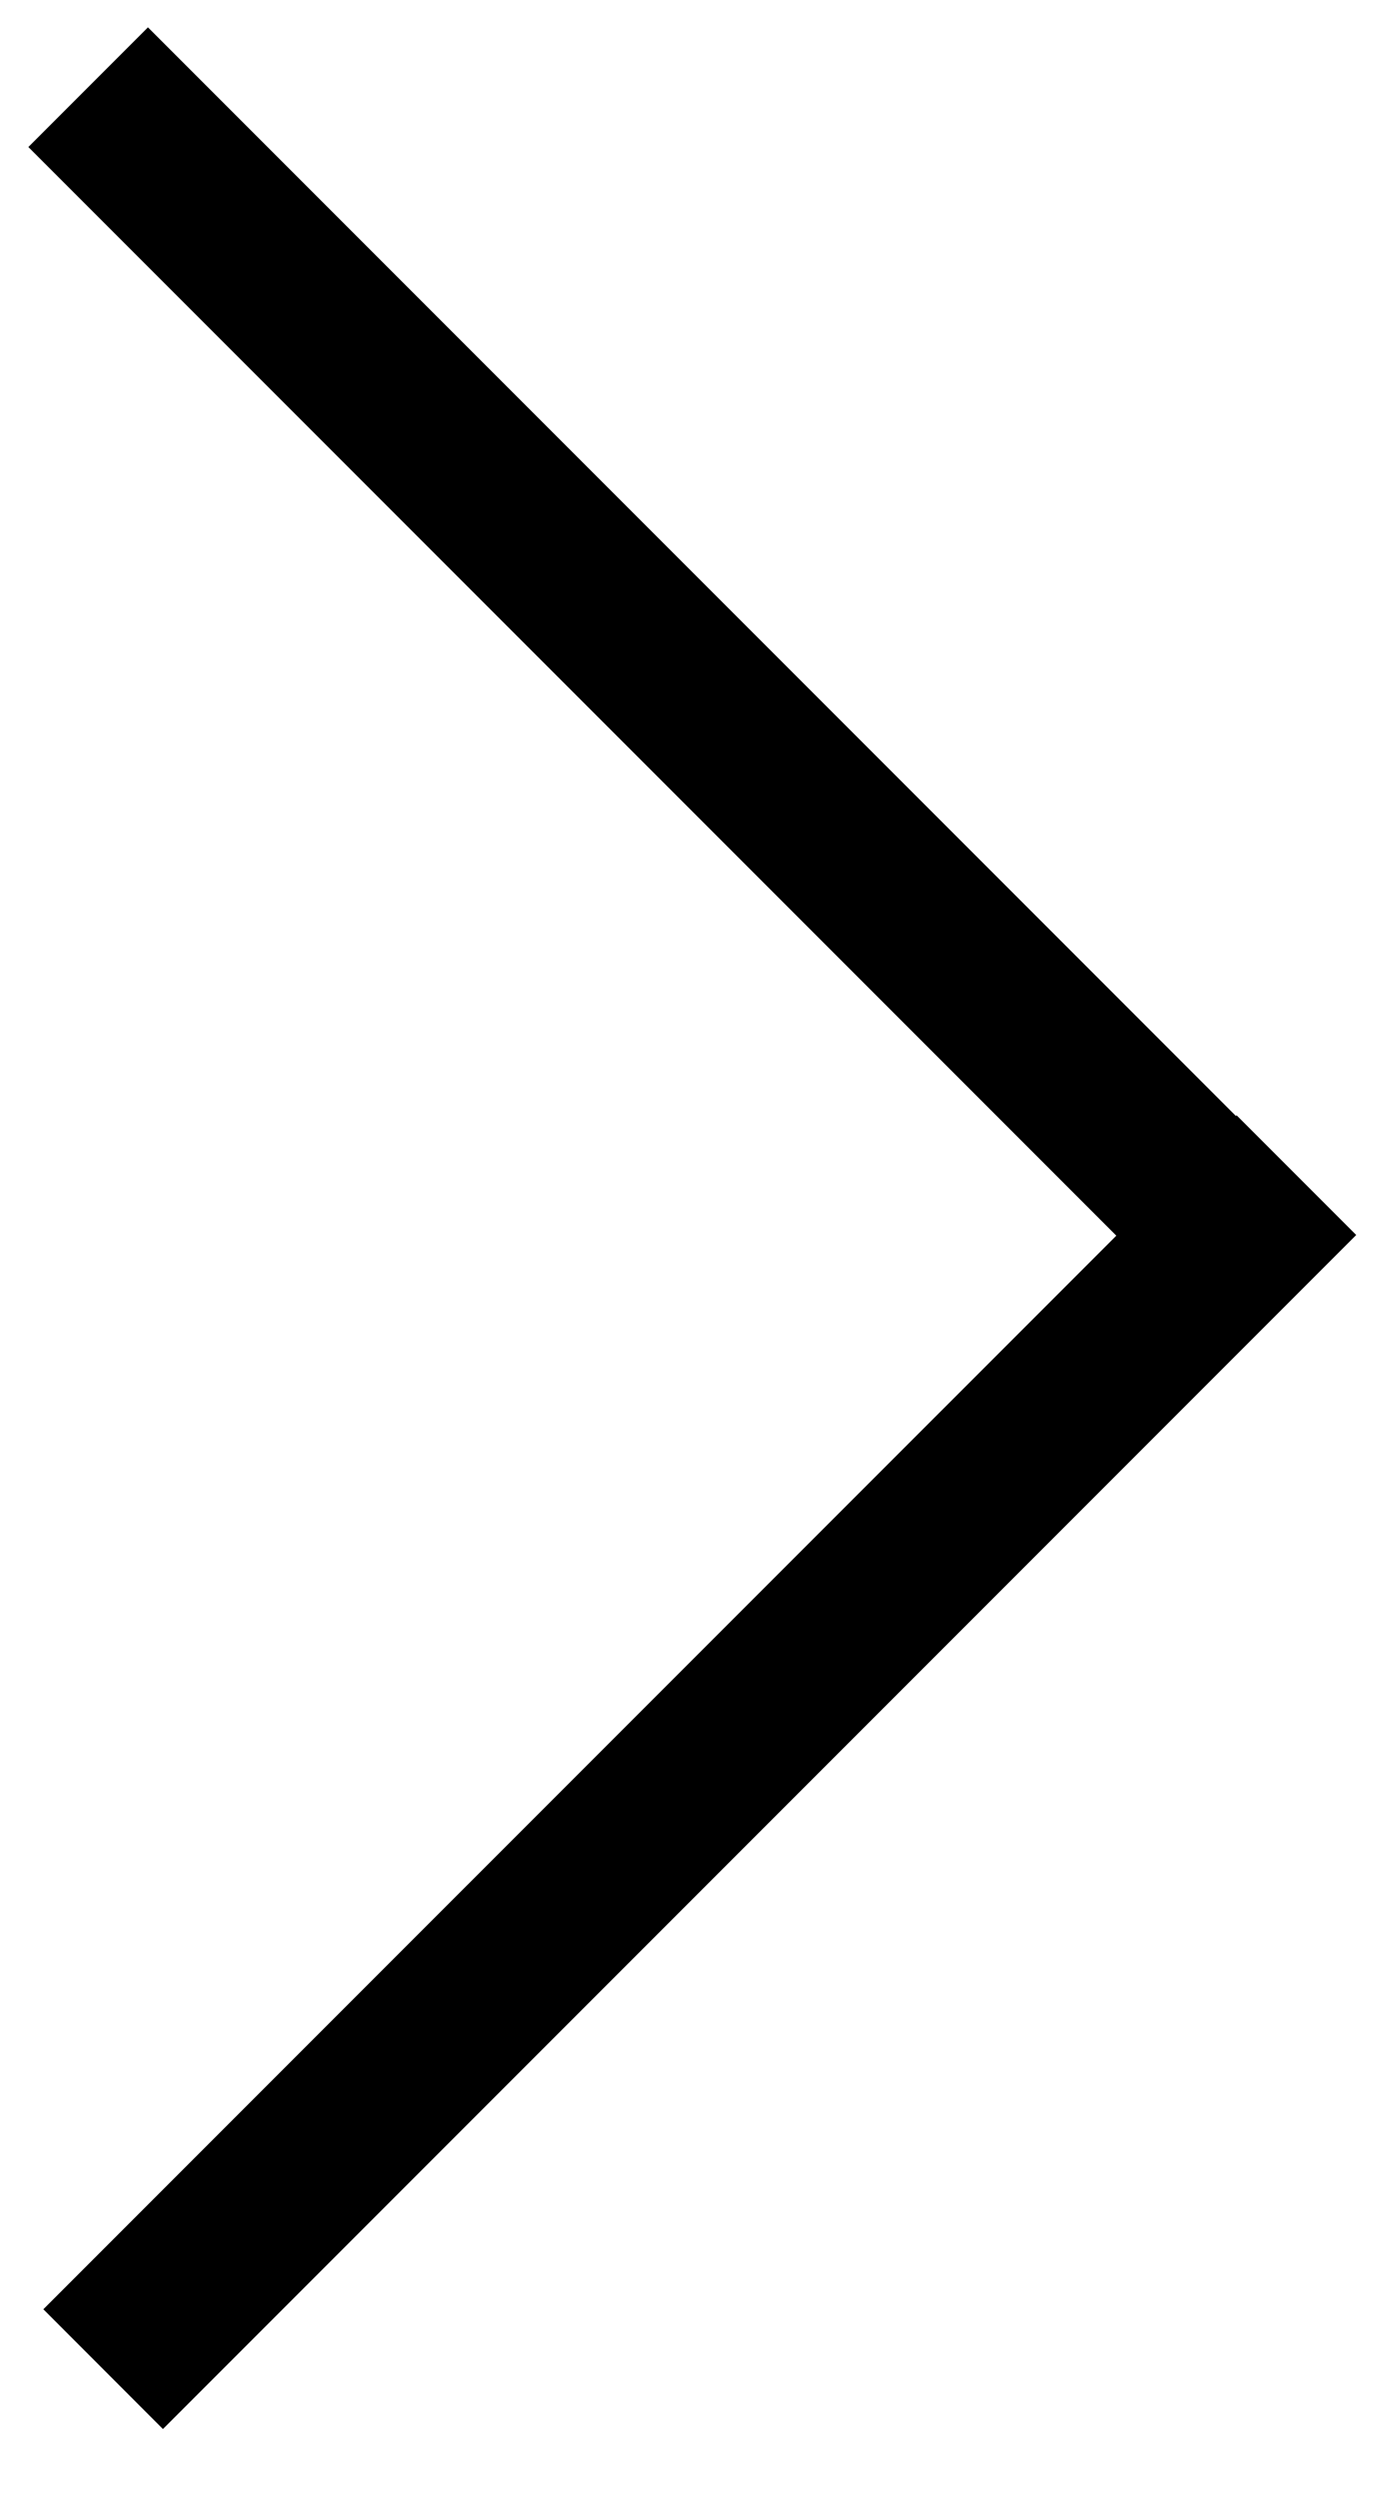 <svg width="15" height="27" viewBox="0 0 15 27" fill="none" xmlns="http://www.w3.org/2000/svg">
<path d="M13.354 14.282L0.66 1.588L1.599 0.649L14.293 13.343L13.354 14.282Z" fill="black" stroke="black" stroke-width="0.5"/>
<path d="M14.303 13.338L1.761 25.88L0.822 24.94L13.364 12.399L14.303 13.338Z" fill="black" stroke="black" stroke-width="0.5"/>
</svg>
